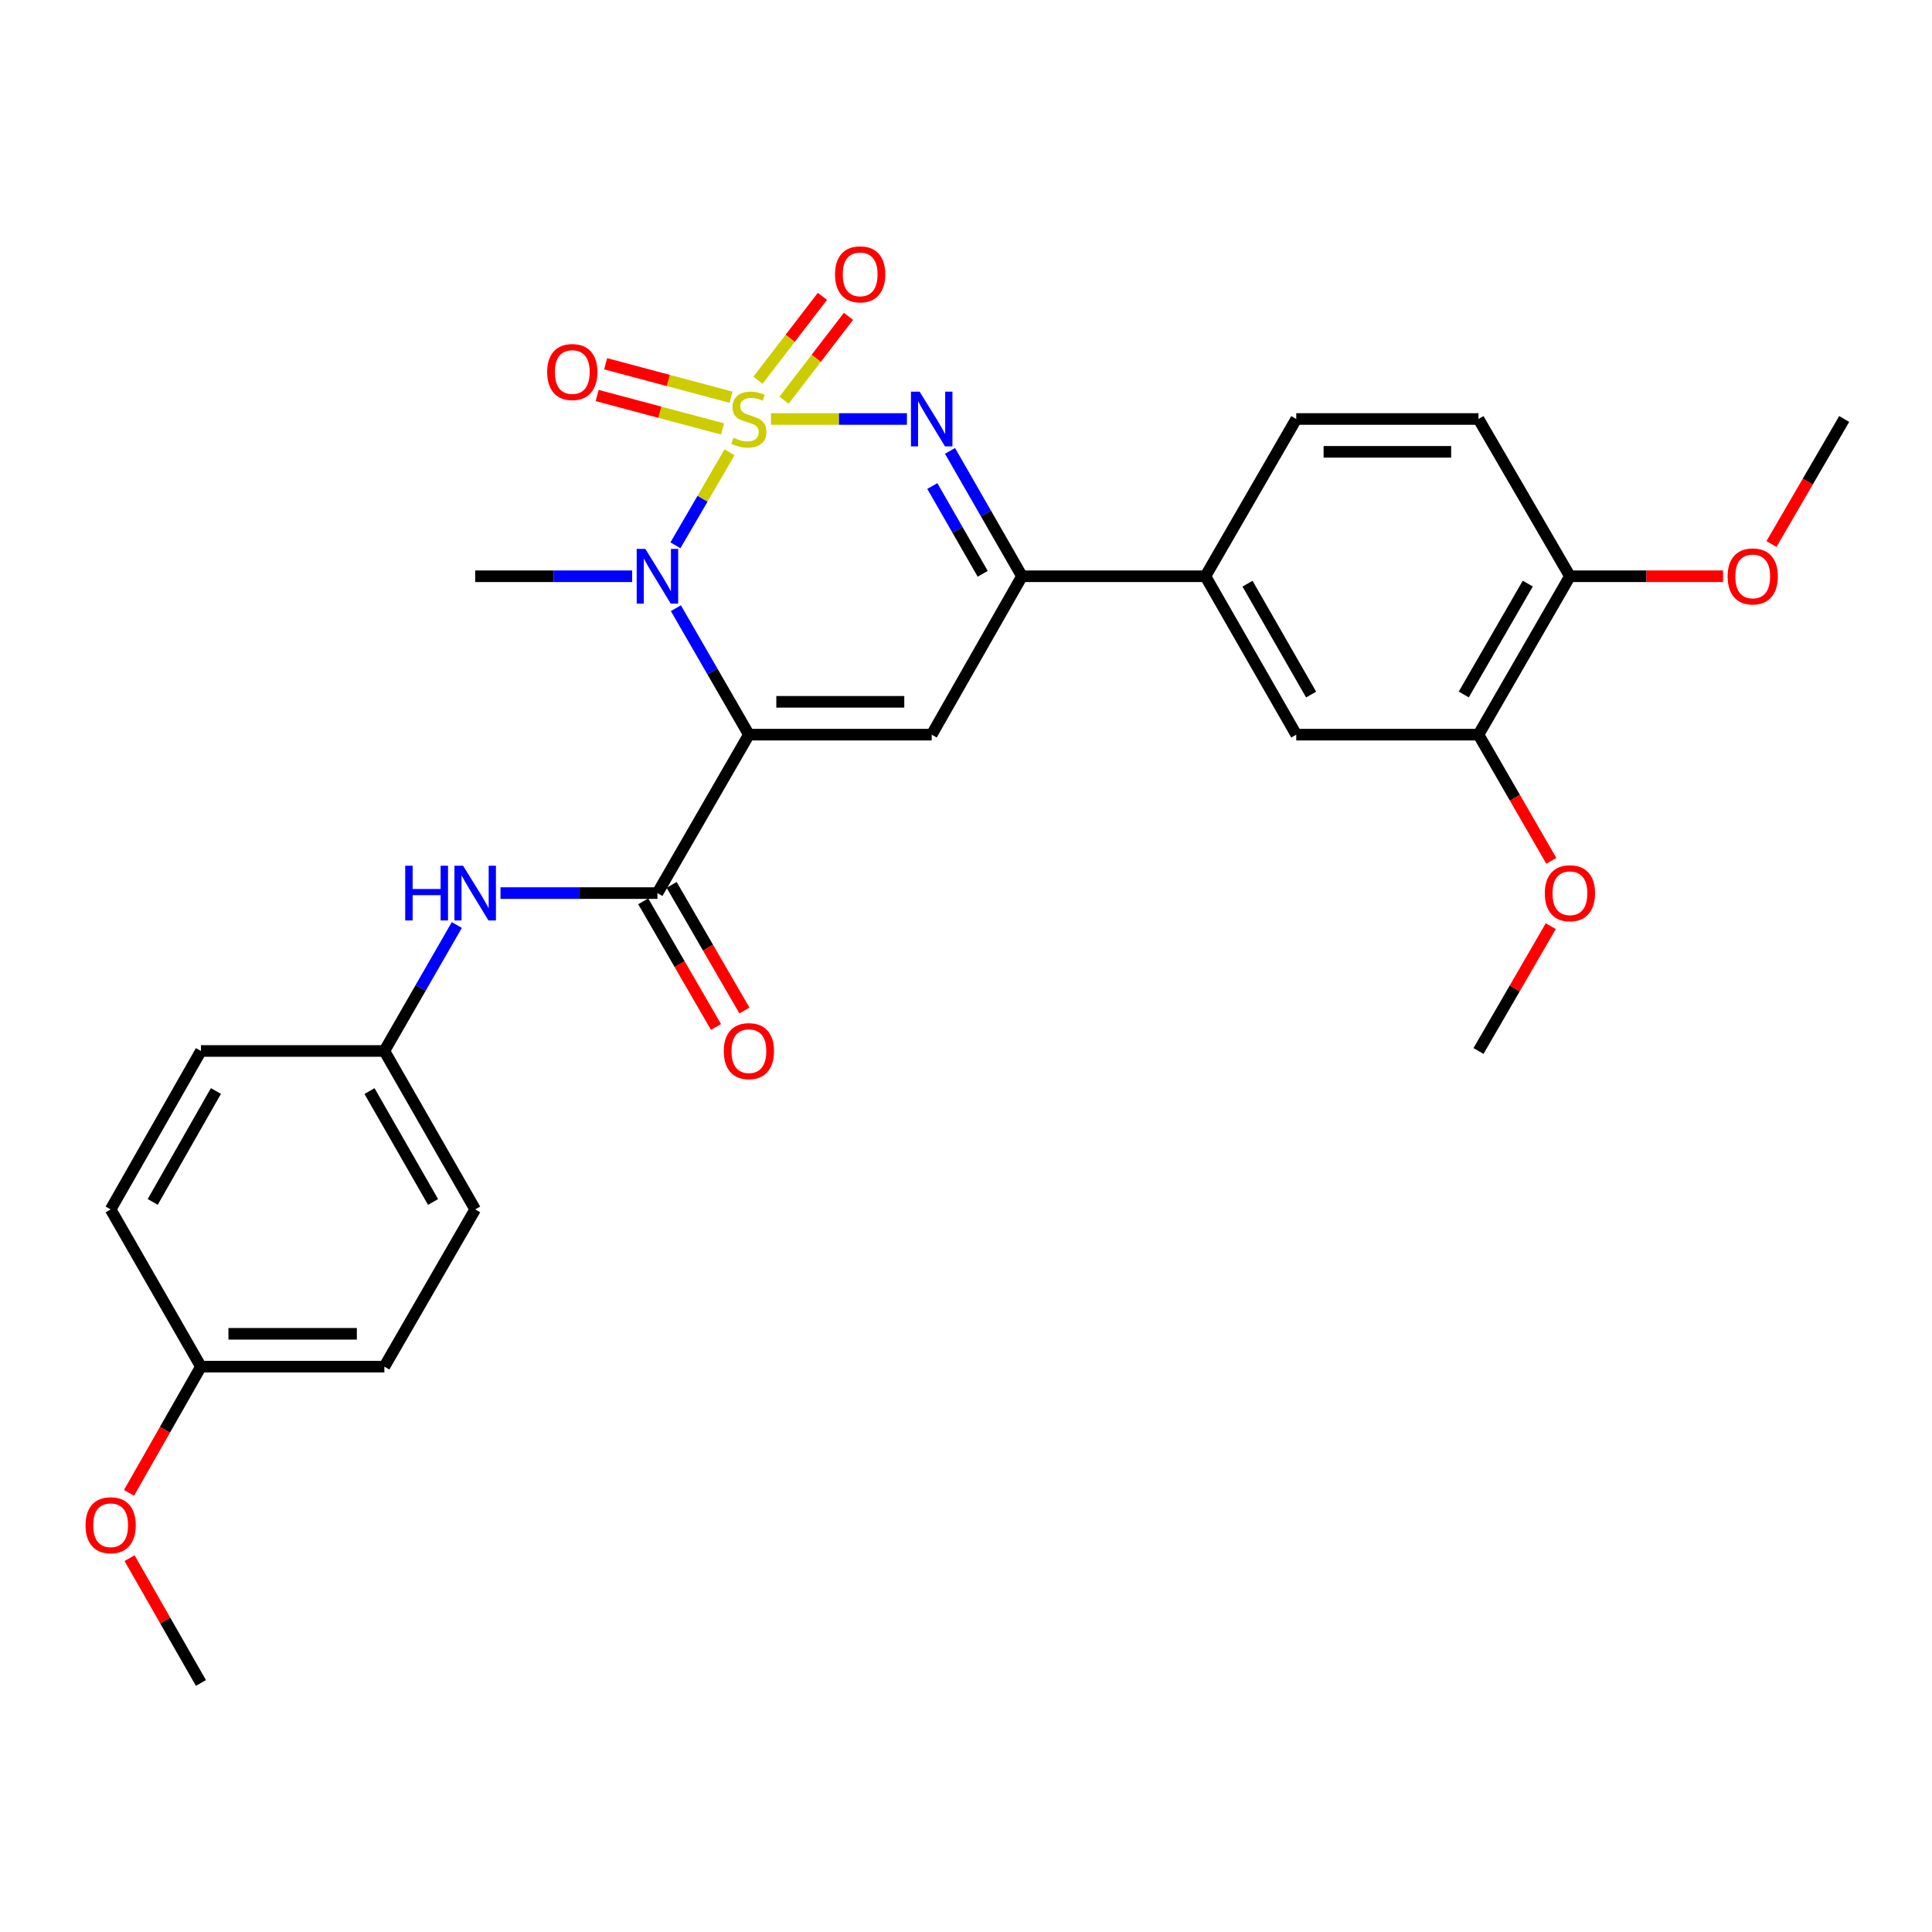 <?xml version='1.0' encoding='iso-8859-1'?>
<svg version='1.1' baseProfile='full'
              xmlns='http://www.w3.org/2000/svg'
                      xmlns:rdkit='http://www.rdkit.org/xml'
                      xmlns:xlink='http://www.w3.org/1999/xlink'
                  xml:space='preserve'
width='1000px' height='1000px' viewBox='0 0 1000 1000'>
<!-- END OF HEADER -->
<rect style='opacity:1.0;fill:#FFFFFF;stroke:none' width='1000' height='1000' x='0' y='0'> </rect>
<path class='bond-1' d='M 377.604,234.102 L 363.604,258.178' style='fill:none;fill-rule:evenodd;stroke:#CCCC00;stroke-width:6px;stroke-linecap:butt;stroke-linejoin:miter;stroke-opacity:1' />
<path class='bond-1' d='M 363.604,258.178 L 349.605,282.254' style='fill:none;fill-rule:evenodd;stroke:#0000FF;stroke-width:6px;stroke-linecap:butt;stroke-linejoin:miter;stroke-opacity:1' />
<path class='bond-2' d='M 399.071,216.868 L 434.249,216.868' style='fill:none;fill-rule:evenodd;stroke:#CCCC00;stroke-width:6px;stroke-linecap:butt;stroke-linejoin:miter;stroke-opacity:1' />
<path class='bond-2' d='M 434.249,216.868 L 469.427,216.868' style='fill:none;fill-rule:evenodd;stroke:#0000FF;stroke-width:6px;stroke-linecap:butt;stroke-linejoin:miter;stroke-opacity:1' />
<path class='bond-6' d='M 378.371,205.604 L 345.923,196.946' style='fill:none;fill-rule:evenodd;stroke:#CCCC00;stroke-width:6px;stroke-linecap:butt;stroke-linejoin:miter;stroke-opacity:1' />
<path class='bond-6' d='M 345.923,196.946 L 313.475,188.289' style='fill:none;fill-rule:evenodd;stroke:#FF0000;stroke-width:6px;stroke-linecap:butt;stroke-linejoin:miter;stroke-opacity:1' />
<path class='bond-6' d='M 373.99,222.025 L 341.542,213.368' style='fill:none;fill-rule:evenodd;stroke:#CCCC00;stroke-width:6px;stroke-linecap:butt;stroke-linejoin:miter;stroke-opacity:1' />
<path class='bond-6' d='M 341.542,213.368 L 309.094,204.71' style='fill:none;fill-rule:evenodd;stroke:#FF0000;stroke-width:6px;stroke-linecap:butt;stroke-linejoin:miter;stroke-opacity:1' />
<path class='bond-7' d='M 405.807,207.152 L 422.482,185.449' style='fill:none;fill-rule:evenodd;stroke:#CCCC00;stroke-width:6px;stroke-linecap:butt;stroke-linejoin:miter;stroke-opacity:1' />
<path class='bond-7' d='M 422.482,185.449 L 439.157,163.747' style='fill:none;fill-rule:evenodd;stroke:#FF0000;stroke-width:6px;stroke-linecap:butt;stroke-linejoin:miter;stroke-opacity:1' />
<path class='bond-7' d='M 392.33,196.797 L 409.005,175.094' style='fill:none;fill-rule:evenodd;stroke:#CCCC00;stroke-width:6px;stroke-linecap:butt;stroke-linejoin:miter;stroke-opacity:1' />
<path class='bond-7' d='M 409.005,175.094 L 425.68,153.392' style='fill:none;fill-rule:evenodd;stroke:#FF0000;stroke-width:6px;stroke-linecap:butt;stroke-linejoin:miter;stroke-opacity:1' />
<path class='bond-0' d='M 387.625,380.256 L 368.729,347.526' style='fill:none;fill-rule:evenodd;stroke:#000000;stroke-width:6px;stroke-linecap:butt;stroke-linejoin:miter;stroke-opacity:1' />
<path class='bond-0' d='M 368.729,347.526 L 349.833,314.796' style='fill:none;fill-rule:evenodd;stroke:#0000FF;stroke-width:6px;stroke-linecap:butt;stroke-linejoin:miter;stroke-opacity:1' />
<path class='bond-5' d='M 387.625,380.256 L 340.292,462.262' style='fill:none;fill-rule:evenodd;stroke:#000000;stroke-width:6px;stroke-linecap:butt;stroke-linejoin:miter;stroke-opacity:1' />
<path class='bond-29' d='M 387.625,380.256 L 482.246,380.256' style='fill:none;fill-rule:evenodd;stroke:#000000;stroke-width:6px;stroke-linecap:butt;stroke-linejoin:miter;stroke-opacity:1' />
<path class='bond-29' d='M 401.819,363.26 L 468.053,363.26' style='fill:none;fill-rule:evenodd;stroke:#000000;stroke-width:6px;stroke-linecap:butt;stroke-linejoin:miter;stroke-opacity:1' />
<path class='bond-17' d='M 327.193,298.269 L 286.574,298.269' style='fill:none;fill-rule:evenodd;stroke:#0000FF;stroke-width:6px;stroke-linecap:butt;stroke-linejoin:miter;stroke-opacity:1' />
<path class='bond-17' d='M 286.574,298.269 L 245.955,298.269' style='fill:none;fill-rule:evenodd;stroke:#000000;stroke-width:6px;stroke-linecap:butt;stroke-linejoin:miter;stroke-opacity:1' />
<path class='bond-4' d='M 491.722,233.375 L 510.349,265.822' style='fill:none;fill-rule:evenodd;stroke:#0000FF;stroke-width:6px;stroke-linecap:butt;stroke-linejoin:miter;stroke-opacity:1' />
<path class='bond-4' d='M 510.349,265.822 L 528.975,298.269' style='fill:none;fill-rule:evenodd;stroke:#000000;stroke-width:6px;stroke-linecap:butt;stroke-linejoin:miter;stroke-opacity:1' />
<path class='bond-4' d='M 482.57,251.57 L 495.609,274.284' style='fill:none;fill-rule:evenodd;stroke:#0000FF;stroke-width:6px;stroke-linecap:butt;stroke-linejoin:miter;stroke-opacity:1' />
<path class='bond-4' d='M 495.609,274.284 L 508.647,296.997' style='fill:none;fill-rule:evenodd;stroke:#000000;stroke-width:6px;stroke-linecap:butt;stroke-linejoin:miter;stroke-opacity:1' />
<path class='bond-3' d='M 482.246,380.256 L 528.975,298.269' style='fill:none;fill-rule:evenodd;stroke:#000000;stroke-width:6px;stroke-linecap:butt;stroke-linejoin:miter;stroke-opacity:1' />
<path class='bond-8' d='M 528.975,298.269 L 623.917,298.269' style='fill:none;fill-rule:evenodd;stroke:#000000;stroke-width:6px;stroke-linecap:butt;stroke-linejoin:miter;stroke-opacity:1' />
<path class='bond-9' d='M 340.292,462.262 L 299.672,462.262' style='fill:none;fill-rule:evenodd;stroke:#000000;stroke-width:6px;stroke-linecap:butt;stroke-linejoin:miter;stroke-opacity:1' />
<path class='bond-9' d='M 299.672,462.262 L 259.053,462.262' style='fill:none;fill-rule:evenodd;stroke:#0000FF;stroke-width:6px;stroke-linecap:butt;stroke-linejoin:miter;stroke-opacity:1' />
<path class='bond-12' d='M 332.938,466.521 L 351.774,499.042' style='fill:none;fill-rule:evenodd;stroke:#000000;stroke-width:6px;stroke-linecap:butt;stroke-linejoin:miter;stroke-opacity:1' />
<path class='bond-12' d='M 351.774,499.042 L 370.61,531.562' style='fill:none;fill-rule:evenodd;stroke:#FF0000;stroke-width:6px;stroke-linecap:butt;stroke-linejoin:miter;stroke-opacity:1' />
<path class='bond-12' d='M 347.645,458.003 L 366.481,490.523' style='fill:none;fill-rule:evenodd;stroke:#000000;stroke-width:6px;stroke-linecap:butt;stroke-linejoin:miter;stroke-opacity:1' />
<path class='bond-12' d='M 366.481,490.523 L 385.317,523.044' style='fill:none;fill-rule:evenodd;stroke:#FF0000;stroke-width:6px;stroke-linecap:butt;stroke-linejoin:miter;stroke-opacity:1' />
<path class='bond-10' d='M 623.917,298.269 L 670.939,380.256' style='fill:none;fill-rule:evenodd;stroke:#000000;stroke-width:6px;stroke-linecap:butt;stroke-linejoin:miter;stroke-opacity:1' />
<path class='bond-10' d='M 645.713,302.112 L 678.629,359.502' style='fill:none;fill-rule:evenodd;stroke:#000000;stroke-width:6px;stroke-linecap:butt;stroke-linejoin:miter;stroke-opacity:1' />
<path class='bond-14' d='M 623.917,298.269 L 670.939,216.868' style='fill:none;fill-rule:evenodd;stroke:#000000;stroke-width:6px;stroke-linecap:butt;stroke-linejoin:miter;stroke-opacity:1' />
<path class='bond-16' d='M 236.453,478.779 L 217.697,511.381' style='fill:none;fill-rule:evenodd;stroke:#0000FF;stroke-width:6px;stroke-linecap:butt;stroke-linejoin:miter;stroke-opacity:1' />
<path class='bond-16' d='M 217.697,511.381 L 198.942,543.984' style='fill:none;fill-rule:evenodd;stroke:#000000;stroke-width:6px;stroke-linecap:butt;stroke-linejoin:miter;stroke-opacity:1' />
<path class='bond-11' d='M 670.939,380.256 L 765.267,380.256' style='fill:none;fill-rule:evenodd;stroke:#000000;stroke-width:6px;stroke-linecap:butt;stroke-linejoin:miter;stroke-opacity:1' />
<path class='bond-19' d='M 765.267,380.256 L 784.114,412.915' style='fill:none;fill-rule:evenodd;stroke:#000000;stroke-width:6px;stroke-linecap:butt;stroke-linejoin:miter;stroke-opacity:1' />
<path class='bond-19' d='M 784.114,412.915 L 802.961,445.575' style='fill:none;fill-rule:evenodd;stroke:#FF0000;stroke-width:6px;stroke-linecap:butt;stroke-linejoin:miter;stroke-opacity:1' />
<path class='bond-30' d='M 765.267,380.256 L 812.591,298.269' style='fill:none;fill-rule:evenodd;stroke:#000000;stroke-width:6px;stroke-linecap:butt;stroke-linejoin:miter;stroke-opacity:1' />
<path class='bond-30' d='M 757.646,359.462 L 790.773,302.071' style='fill:none;fill-rule:evenodd;stroke:#000000;stroke-width:6px;stroke-linecap:butt;stroke-linejoin:miter;stroke-opacity:1' />
<path class='bond-13' d='M 812.591,298.269 L 765.267,216.868' style='fill:none;fill-rule:evenodd;stroke:#000000;stroke-width:6px;stroke-linecap:butt;stroke-linejoin:miter;stroke-opacity:1' />
<path class='bond-22' d='M 812.591,298.269 L 852.219,298.269' style='fill:none;fill-rule:evenodd;stroke:#000000;stroke-width:6px;stroke-linecap:butt;stroke-linejoin:miter;stroke-opacity:1' />
<path class='bond-22' d='M 852.219,298.269 L 891.846,298.269' style='fill:none;fill-rule:evenodd;stroke:#FF0000;stroke-width:6px;stroke-linecap:butt;stroke-linejoin:miter;stroke-opacity:1' />
<path class='bond-15' d='M 670.939,216.868 L 765.267,216.868' style='fill:none;fill-rule:evenodd;stroke:#000000;stroke-width:6px;stroke-linecap:butt;stroke-linejoin:miter;stroke-opacity:1' />
<path class='bond-15' d='M 685.088,233.864 L 751.118,233.864' style='fill:none;fill-rule:evenodd;stroke:#000000;stroke-width:6px;stroke-linecap:butt;stroke-linejoin:miter;stroke-opacity:1' />
<path class='bond-20' d='M 198.942,543.984 L 104,543.984' style='fill:none;fill-rule:evenodd;stroke:#000000;stroke-width:6px;stroke-linecap:butt;stroke-linejoin:miter;stroke-opacity:1' />
<path class='bond-21' d='M 198.942,543.984 L 245.955,625.99' style='fill:none;fill-rule:evenodd;stroke:#000000;stroke-width:6px;stroke-linecap:butt;stroke-linejoin:miter;stroke-opacity:1' />
<path class='bond-21' d='M 191.249,564.738 L 224.158,622.142' style='fill:none;fill-rule:evenodd;stroke:#000000;stroke-width:6px;stroke-linecap:butt;stroke-linejoin:miter;stroke-opacity:1' />
<path class='bond-18' d='M 104,707.372 L 198.942,707.372' style='fill:none;fill-rule:evenodd;stroke:#000000;stroke-width:6px;stroke-linecap:butt;stroke-linejoin:miter;stroke-opacity:1' />
<path class='bond-18' d='M 118.241,690.376 L 184.701,690.376' style='fill:none;fill-rule:evenodd;stroke:#000000;stroke-width:6px;stroke-linecap:butt;stroke-linejoin:miter;stroke-opacity:1' />
<path class='bond-25' d='M 104,707.372 L 85.388,740.035' style='fill:none;fill-rule:evenodd;stroke:#000000;stroke-width:6px;stroke-linecap:butt;stroke-linejoin:miter;stroke-opacity:1' />
<path class='bond-25' d='M 85.388,740.035 L 66.775,772.698' style='fill:none;fill-rule:evenodd;stroke:#FF0000;stroke-width:6px;stroke-linecap:butt;stroke-linejoin:miter;stroke-opacity:1' />
<path class='bond-31' d='M 104,707.372 L 57.271,625.99' style='fill:none;fill-rule:evenodd;stroke:#000000;stroke-width:6px;stroke-linecap:butt;stroke-linejoin:miter;stroke-opacity:1' />
<path class='bond-26' d='M 802.677,479.383 L 783.972,511.683' style='fill:none;fill-rule:evenodd;stroke:#FF0000;stroke-width:6px;stroke-linecap:butt;stroke-linejoin:miter;stroke-opacity:1' />
<path class='bond-26' d='M 783.972,511.683 L 765.267,543.984' style='fill:none;fill-rule:evenodd;stroke:#000000;stroke-width:6px;stroke-linecap:butt;stroke-linejoin:miter;stroke-opacity:1' />
<path class='bond-23' d='M 104,543.984 L 57.271,625.99' style='fill:none;fill-rule:evenodd;stroke:#000000;stroke-width:6px;stroke-linecap:butt;stroke-linejoin:miter;stroke-opacity:1' />
<path class='bond-23' d='M 111.758,564.7 L 79.047,622.104' style='fill:none;fill-rule:evenodd;stroke:#000000;stroke-width:6px;stroke-linecap:butt;stroke-linejoin:miter;stroke-opacity:1' />
<path class='bond-24' d='M 245.955,625.99 L 198.942,707.372' style='fill:none;fill-rule:evenodd;stroke:#000000;stroke-width:6px;stroke-linecap:butt;stroke-linejoin:miter;stroke-opacity:1' />
<path class='bond-27' d='M 916.907,281.595 L 935.726,249.232' style='fill:none;fill-rule:evenodd;stroke:#FF0000;stroke-width:6px;stroke-linecap:butt;stroke-linejoin:miter;stroke-opacity:1' />
<path class='bond-27' d='M 935.726,249.232 L 954.545,216.868' style='fill:none;fill-rule:evenodd;stroke:#000000;stroke-width:6px;stroke-linecap:butt;stroke-linejoin:miter;stroke-opacity:1' />
<path class='bond-28' d='M 67.056,806.491 L 85.528,838.796' style='fill:none;fill-rule:evenodd;stroke:#FF0000;stroke-width:6px;stroke-linecap:butt;stroke-linejoin:miter;stroke-opacity:1' />
<path class='bond-28' d='M 85.528,838.796 L 104,871.1' style='fill:none;fill-rule:evenodd;stroke:#000000;stroke-width:6px;stroke-linecap:butt;stroke-linejoin:miter;stroke-opacity:1' />
<path  class='atom-0' d='M 379.625 226.588
Q 379.945 226.708, 381.265 227.268
Q 382.585 227.828, 384.025 228.188
Q 385.505 228.508, 386.945 228.508
Q 389.625 228.508, 391.185 227.228
Q 392.745 225.908, 392.745 223.628
Q 392.745 222.068, 391.945 221.108
Q 391.185 220.148, 389.985 219.628
Q 388.785 219.108, 386.785 218.508
Q 384.265 217.748, 382.745 217.028
Q 381.265 216.308, 380.185 214.788
Q 379.145 213.268, 379.145 210.708
Q 379.145 207.148, 381.545 204.948
Q 383.985 202.748, 388.785 202.748
Q 392.065 202.748, 395.785 204.308
L 394.865 207.388
Q 391.465 205.988, 388.905 205.988
Q 386.145 205.988, 384.625 207.148
Q 383.105 208.268, 383.145 210.228
Q 383.145 211.748, 383.905 212.668
Q 384.705 213.588, 385.825 214.108
Q 386.985 214.628, 388.905 215.228
Q 391.465 216.028, 392.985 216.828
Q 394.505 217.628, 395.585 219.268
Q 396.705 220.868, 396.705 223.628
Q 396.705 227.548, 394.065 229.668
Q 391.465 231.748, 387.105 231.748
Q 384.585 231.748, 382.665 231.188
Q 380.785 230.668, 378.545 229.748
L 379.625 226.588
' fill='#CCCC00'/>
<path  class='atom-2' d='M 334.032 284.109
L 343.312 299.109
Q 344.232 300.589, 345.712 303.269
Q 347.192 305.949, 347.272 306.109
L 347.272 284.109
L 351.032 284.109
L 351.032 312.429
L 347.152 312.429
L 337.192 296.029
Q 336.032 294.109, 334.792 291.909
Q 333.592 289.709, 333.232 289.029
L 333.232 312.429
L 329.552 312.429
L 329.552 284.109
L 334.032 284.109
' fill='#0000FF'/>
<path  class='atom-3' d='M 475.986 202.708
L 485.266 217.708
Q 486.186 219.188, 487.666 221.868
Q 489.146 224.548, 489.226 224.708
L 489.226 202.708
L 492.986 202.708
L 492.986 231.028
L 489.106 231.028
L 479.146 214.628
Q 477.986 212.708, 476.746 210.508
Q 475.546 208.308, 475.186 207.628
L 475.186 231.028
L 471.506 231.028
L 471.506 202.708
L 475.986 202.708
' fill='#0000FF'/>
<path  class='atom-7' d='M 283.215 192.559
Q 283.215 185.759, 286.575 181.959
Q 289.935 178.159, 296.215 178.159
Q 302.495 178.159, 305.855 181.959
Q 309.215 185.759, 309.215 192.559
Q 309.215 199.439, 305.815 203.359
Q 302.415 207.239, 296.215 207.239
Q 289.975 207.239, 286.575 203.359
Q 283.215 199.479, 283.215 192.559
M 296.215 204.039
Q 300.535 204.039, 302.855 201.159
Q 305.215 198.239, 305.215 192.559
Q 305.215 186.999, 302.855 184.199
Q 300.535 181.359, 296.215 181.359
Q 291.895 181.359, 289.535 184.159
Q 287.215 186.959, 287.215 192.559
Q 287.215 198.279, 289.535 201.159
Q 291.895 204.039, 296.215 204.039
' fill='#FF0000'/>
<path  class='atom-8' d='M 432.214 141.996
Q 432.214 135.196, 435.574 131.396
Q 438.934 127.596, 445.214 127.596
Q 451.494 127.596, 454.854 131.396
Q 458.214 135.196, 458.214 141.996
Q 458.214 148.876, 454.814 152.796
Q 451.414 156.676, 445.214 156.676
Q 438.974 156.676, 435.574 152.796
Q 432.214 148.916, 432.214 141.996
M 445.214 153.476
Q 449.534 153.476, 451.854 150.596
Q 454.214 147.676, 454.214 141.996
Q 454.214 136.436, 451.854 133.636
Q 449.534 130.796, 445.214 130.796
Q 440.894 130.796, 438.534 133.596
Q 436.214 136.396, 436.214 141.996
Q 436.214 147.716, 438.534 150.596
Q 440.894 153.476, 445.214 153.476
' fill='#FF0000'/>
<path  class='atom-10' d='M 209.735 448.102
L 213.575 448.102
L 213.575 460.142
L 228.055 460.142
L 228.055 448.102
L 231.895 448.102
L 231.895 476.422
L 228.055 476.422
L 228.055 463.342
L 213.575 463.342
L 213.575 476.422
L 209.735 476.422
L 209.735 448.102
' fill='#0000FF'/>
<path  class='atom-10' d='M 239.695 448.102
L 248.975 463.102
Q 249.895 464.582, 251.375 467.262
Q 252.855 469.942, 252.935 470.102
L 252.935 448.102
L 256.695 448.102
L 256.695 476.422
L 252.815 476.422
L 242.855 460.022
Q 241.695 458.102, 240.455 455.902
Q 239.255 453.702, 238.895 453.022
L 238.895 476.422
L 235.215 476.422
L 235.215 448.102
L 239.695 448.102
' fill='#0000FF'/>
<path  class='atom-13' d='M 374.625 544.064
Q 374.625 537.264, 377.985 533.464
Q 381.345 529.664, 387.625 529.664
Q 393.905 529.664, 397.265 533.464
Q 400.625 537.264, 400.625 544.064
Q 400.625 550.944, 397.225 554.864
Q 393.825 558.744, 387.625 558.744
Q 381.385 558.744, 377.985 554.864
Q 374.625 550.984, 374.625 544.064
M 387.625 555.544
Q 391.945 555.544, 394.265 552.664
Q 396.625 549.744, 396.625 544.064
Q 396.625 538.504, 394.265 535.704
Q 391.945 532.864, 387.625 532.864
Q 383.305 532.864, 380.945 535.664
Q 378.625 538.464, 378.625 544.064
Q 378.625 549.784, 380.945 552.664
Q 383.305 555.544, 387.625 555.544
' fill='#FF0000'/>
<path  class='atom-20' d='M 799.591 462.342
Q 799.591 455.542, 802.951 451.742
Q 806.311 447.942, 812.591 447.942
Q 818.871 447.942, 822.231 451.742
Q 825.591 455.542, 825.591 462.342
Q 825.591 469.222, 822.191 473.142
Q 818.791 477.022, 812.591 477.022
Q 806.351 477.022, 802.951 473.142
Q 799.591 469.262, 799.591 462.342
M 812.591 473.822
Q 816.911 473.822, 819.231 470.942
Q 821.591 468.022, 821.591 462.342
Q 821.591 456.782, 819.231 453.982
Q 816.911 451.142, 812.591 451.142
Q 808.271 451.142, 805.911 453.942
Q 803.591 456.742, 803.591 462.342
Q 803.591 468.062, 805.911 470.942
Q 808.271 473.822, 812.591 473.822
' fill='#FF0000'/>
<path  class='atom-23' d='M 894.212 298.349
Q 894.212 291.549, 897.572 287.749
Q 900.932 283.949, 907.212 283.949
Q 913.492 283.949, 916.852 287.749
Q 920.212 291.549, 920.212 298.349
Q 920.212 305.229, 916.812 309.149
Q 913.412 313.029, 907.212 313.029
Q 900.972 313.029, 897.572 309.149
Q 894.212 305.269, 894.212 298.349
M 907.212 309.829
Q 911.532 309.829, 913.852 306.949
Q 916.212 304.029, 916.212 298.349
Q 916.212 292.789, 913.852 289.989
Q 911.532 287.149, 907.212 287.149
Q 902.892 287.149, 900.532 289.949
Q 898.212 292.749, 898.212 298.349
Q 898.212 304.069, 900.532 306.949
Q 902.892 309.829, 907.212 309.829
' fill='#FF0000'/>
<path  class='atom-26' d='M 44.271 789.458
Q 44.271 782.658, 47.631 778.858
Q 50.991 775.058, 57.271 775.058
Q 63.551 775.058, 66.911 778.858
Q 70.271 782.658, 70.271 789.458
Q 70.271 796.338, 66.871 800.258
Q 63.471 804.138, 57.271 804.138
Q 51.031 804.138, 47.631 800.258
Q 44.271 796.378, 44.271 789.458
M 57.271 800.938
Q 61.591 800.938, 63.911 798.058
Q 66.271 795.138, 66.271 789.458
Q 66.271 783.898, 63.911 781.098
Q 61.591 778.258, 57.271 778.258
Q 52.951 778.258, 50.591 781.058
Q 48.271 783.858, 48.271 789.458
Q 48.271 795.178, 50.591 798.058
Q 52.951 800.938, 57.271 800.938
' fill='#FF0000'/>
</svg>

